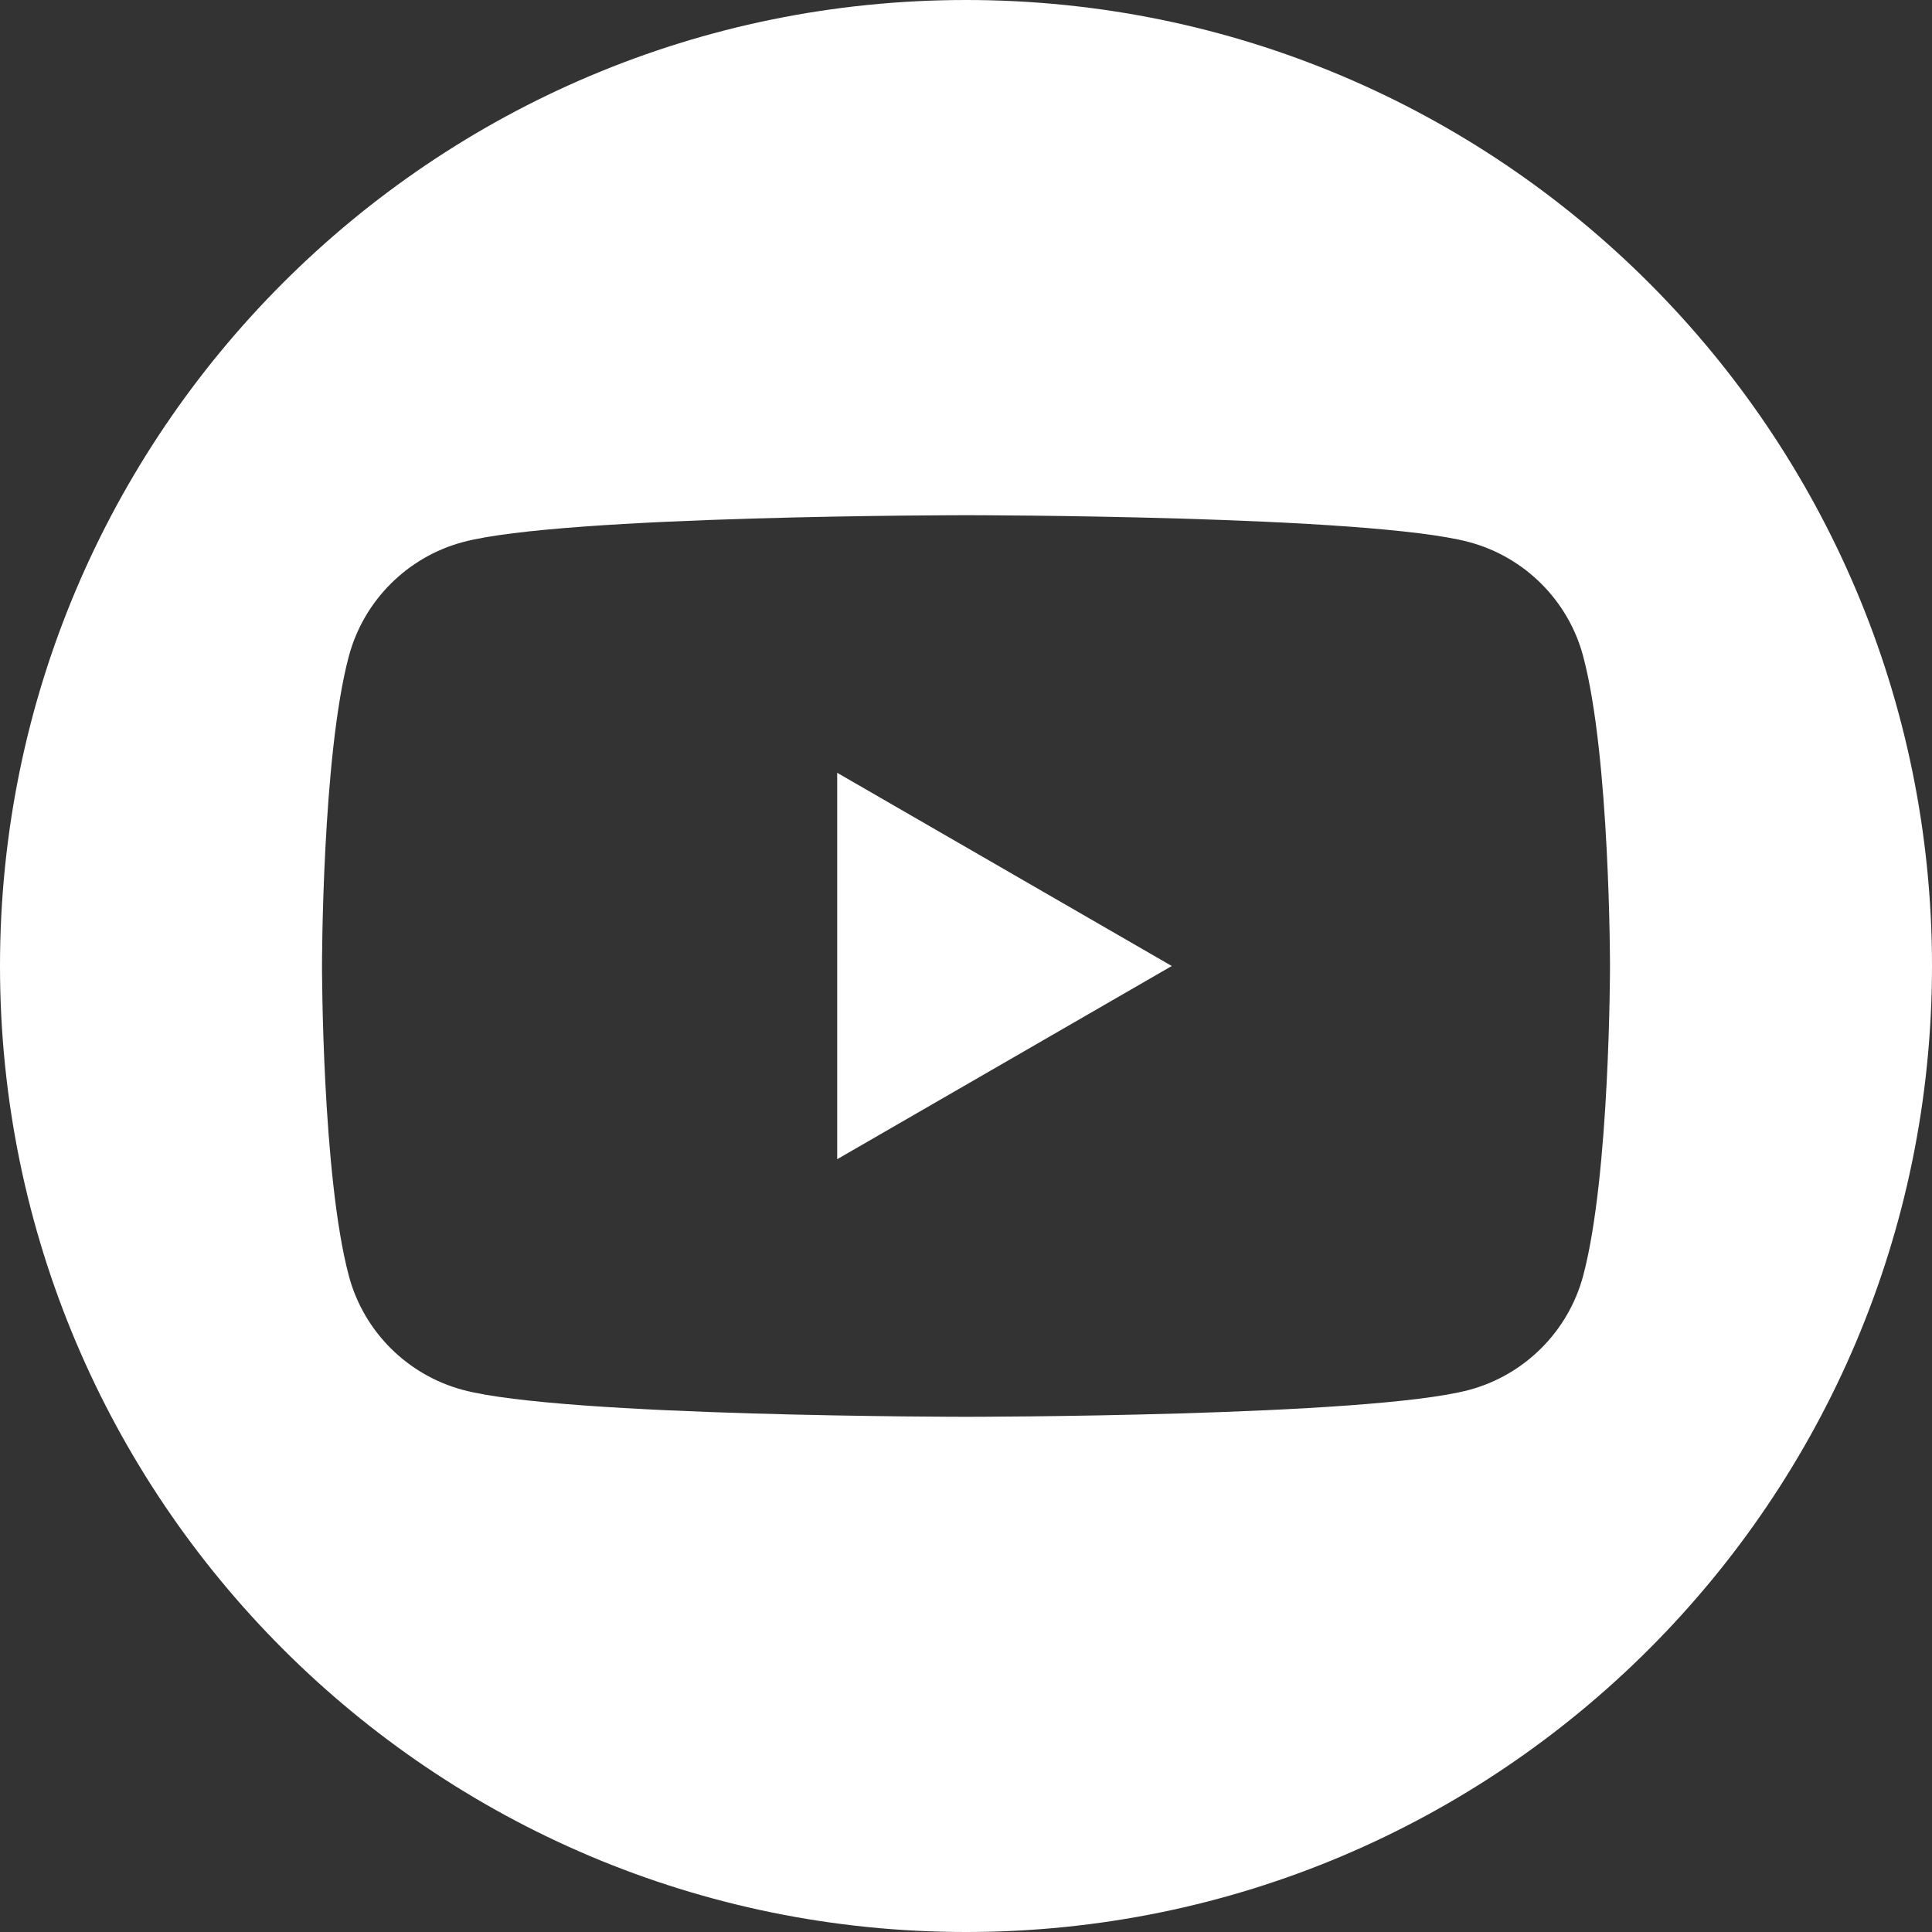 <svg width="135" height="135" viewBox="0 0 135 135" fill="none" xmlns="http://www.w3.org/2000/svg">
<rect x="0" y="0" width="135" height="135" fill="#333333" stroke="none"/>
<path fill-rule="evenodd" clip-rule="evenodd" d="M135 67.5C135 104.779 104.777 135 67.5 135C30.223 135 0 104.779 0 67.5C0 30.221 30.223 0 67.5 0C104.777 0 135 30.221 135 67.5ZM102.66 37.88C106.539 38.92 109.59 41.97 110.621 45.84C112.5 52.86 112.5 67.5 112.5 67.5C112.5 67.5 112.5 82.14 110.621 89.16C109.578 93.04 106.531 96.08 102.66 97.12C95.641 99 67.5 99 67.5 99C67.5 99 39.359 99 32.34 97.12C28.461 96.08 25.41 93.03 24.379 89.16C22.5 82.14 22.5 67.5 22.5 67.5C22.5 67.5 22.5 52.86 24.379 45.84C25.422 41.96 28.469 38.92 32.34 37.88C39.359 36 67.5 36 67.5 36C67.5 36 95.641 36 102.66 37.88ZM81.879 67.5L58.5 54V81L81.879 67.5Z" fill="white"/>
</svg>
